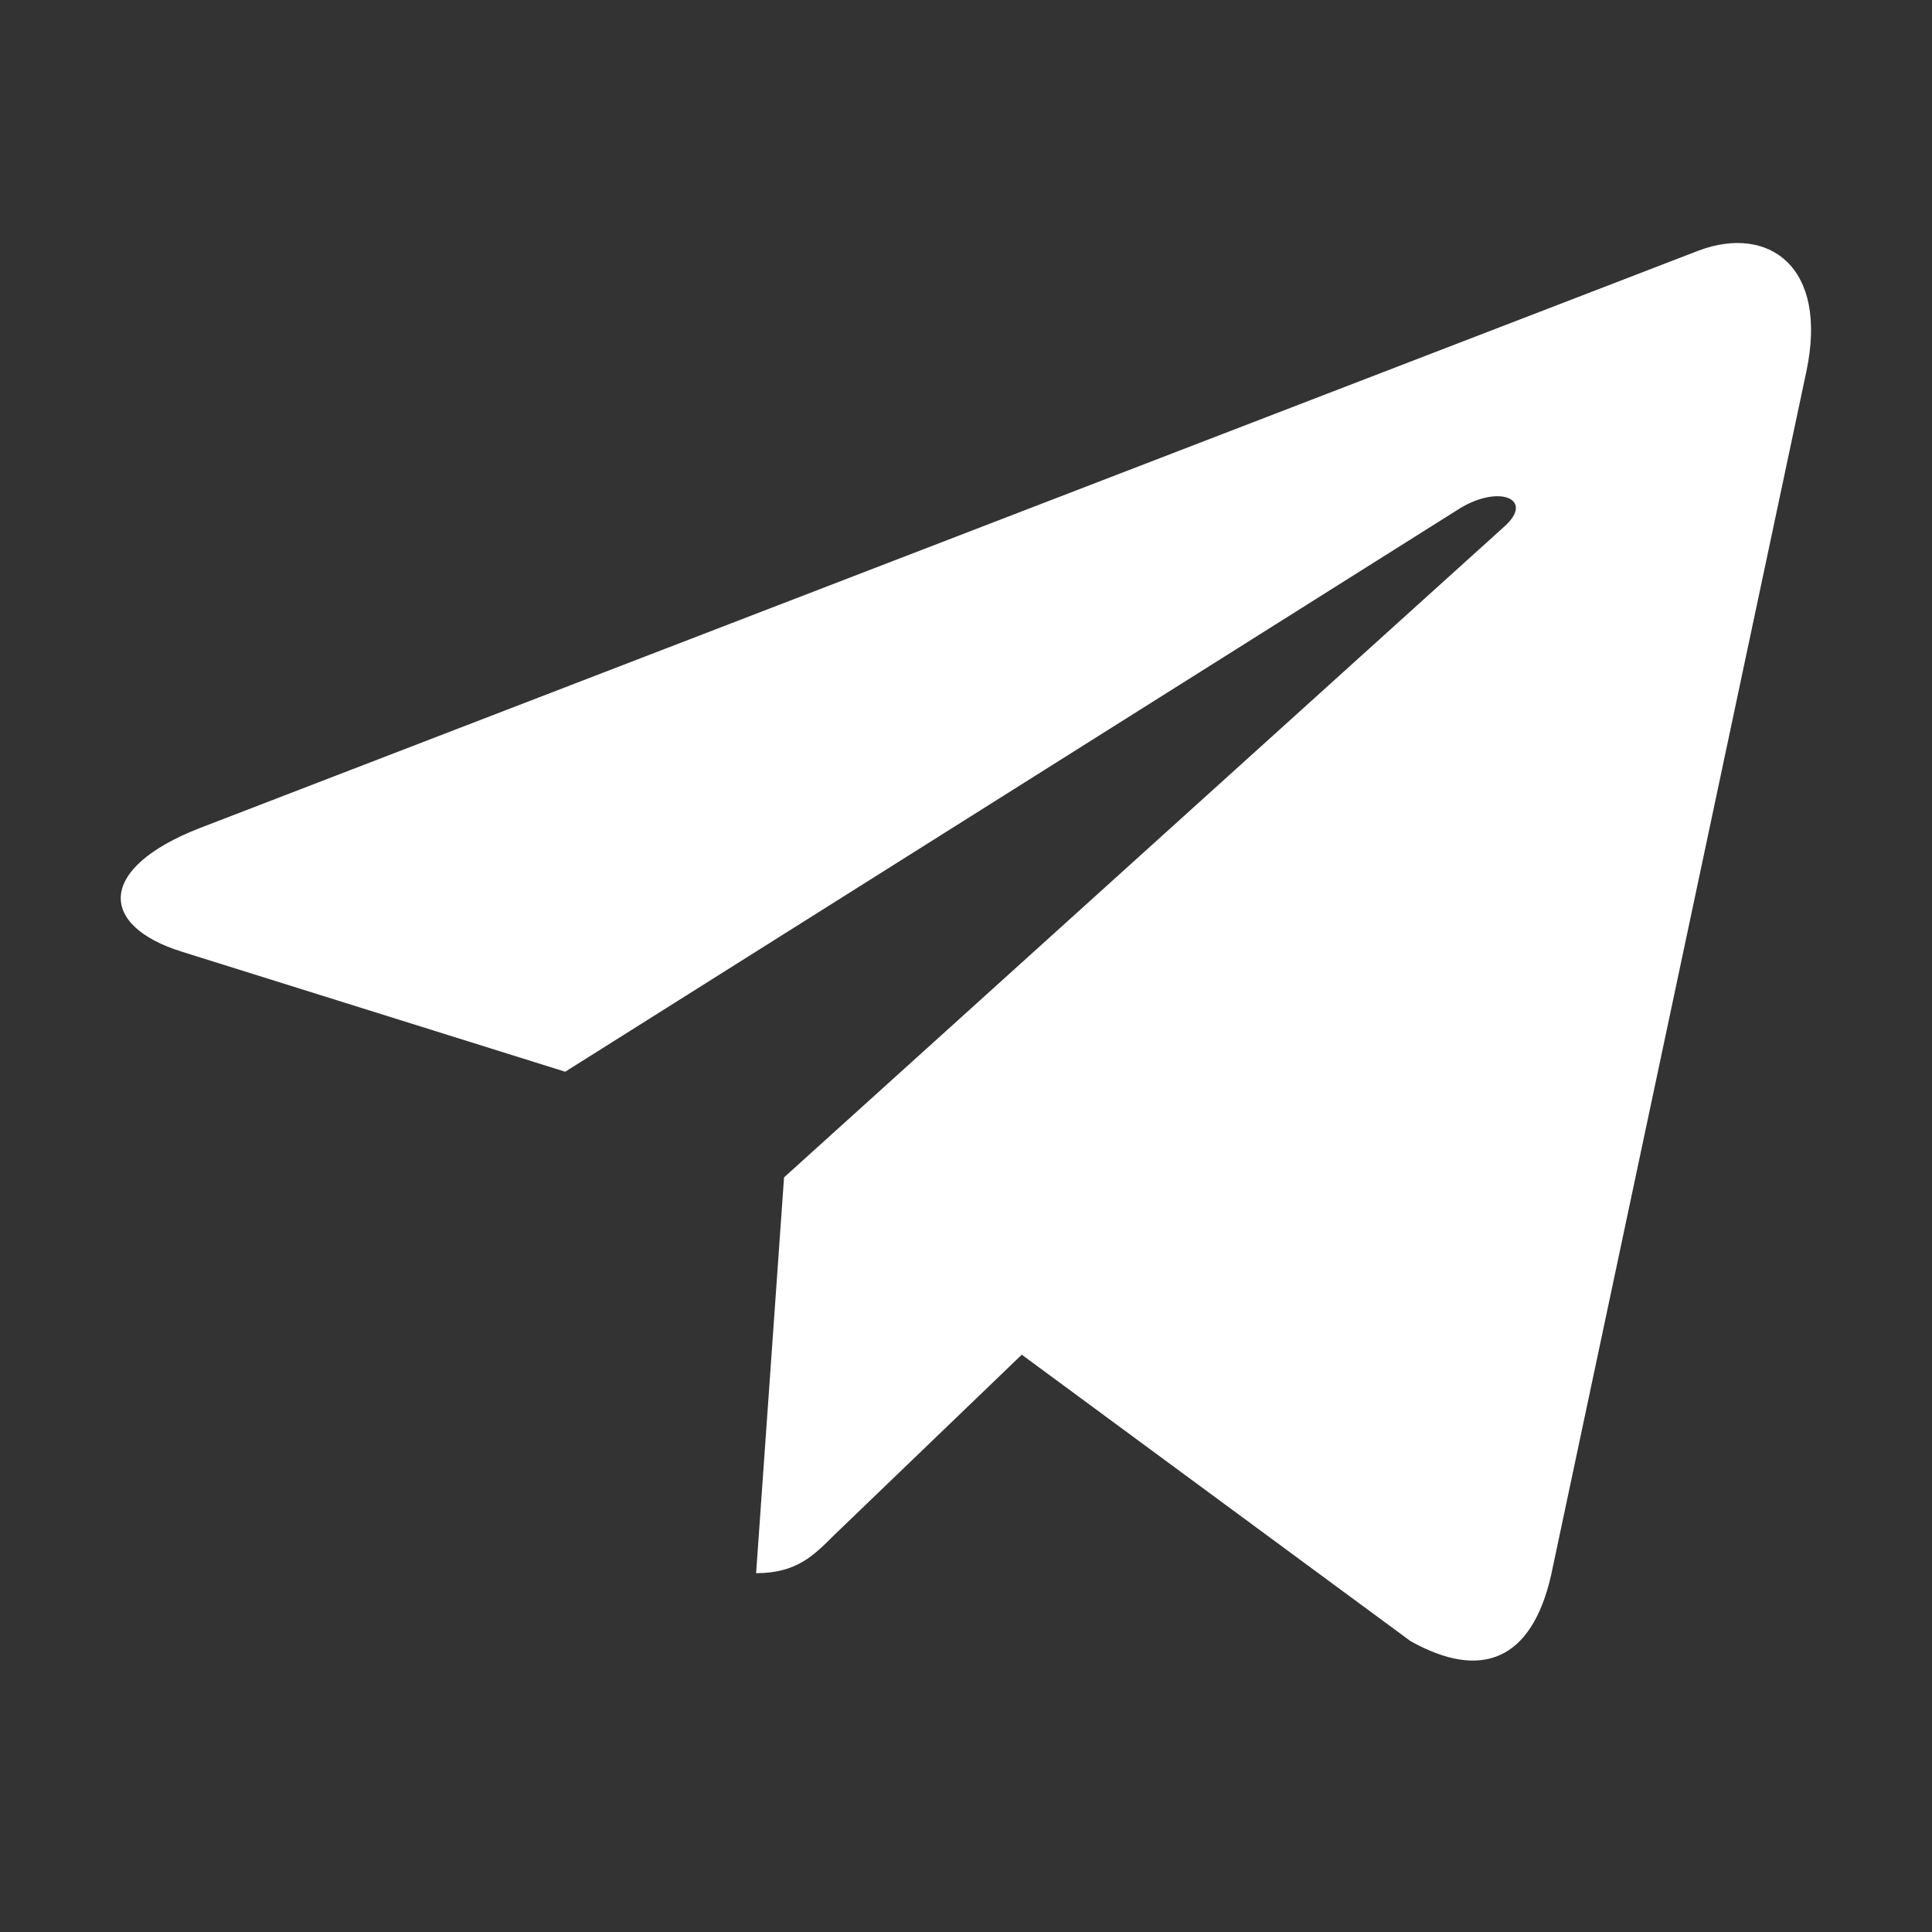 <?xml version="1.0" encoding="UTF-8"?> <svg xmlns="http://www.w3.org/2000/svg" width="22" height="22" viewBox="0 0 22 22" fill="none"><rect x="0" y="0" width="22" height="22" fill="#333333" stroke="none"/><path d="M20.568 4.237L17.663 17.935C17.444 18.902 16.873 19.142 16.061 18.687L11.635 15.426L9.499 17.48C9.263 17.717 9.066 17.914 8.61 17.914L8.928 13.407L17.131 5.995C17.487 5.677 17.053 5.5 16.576 5.819L6.436 12.204L2.07 10.837C1.121 10.541 1.104 9.888 2.268 9.432L19.344 2.853C20.134 2.557 20.826 3.029 20.568 4.237Z" fill="white"></path></svg> 